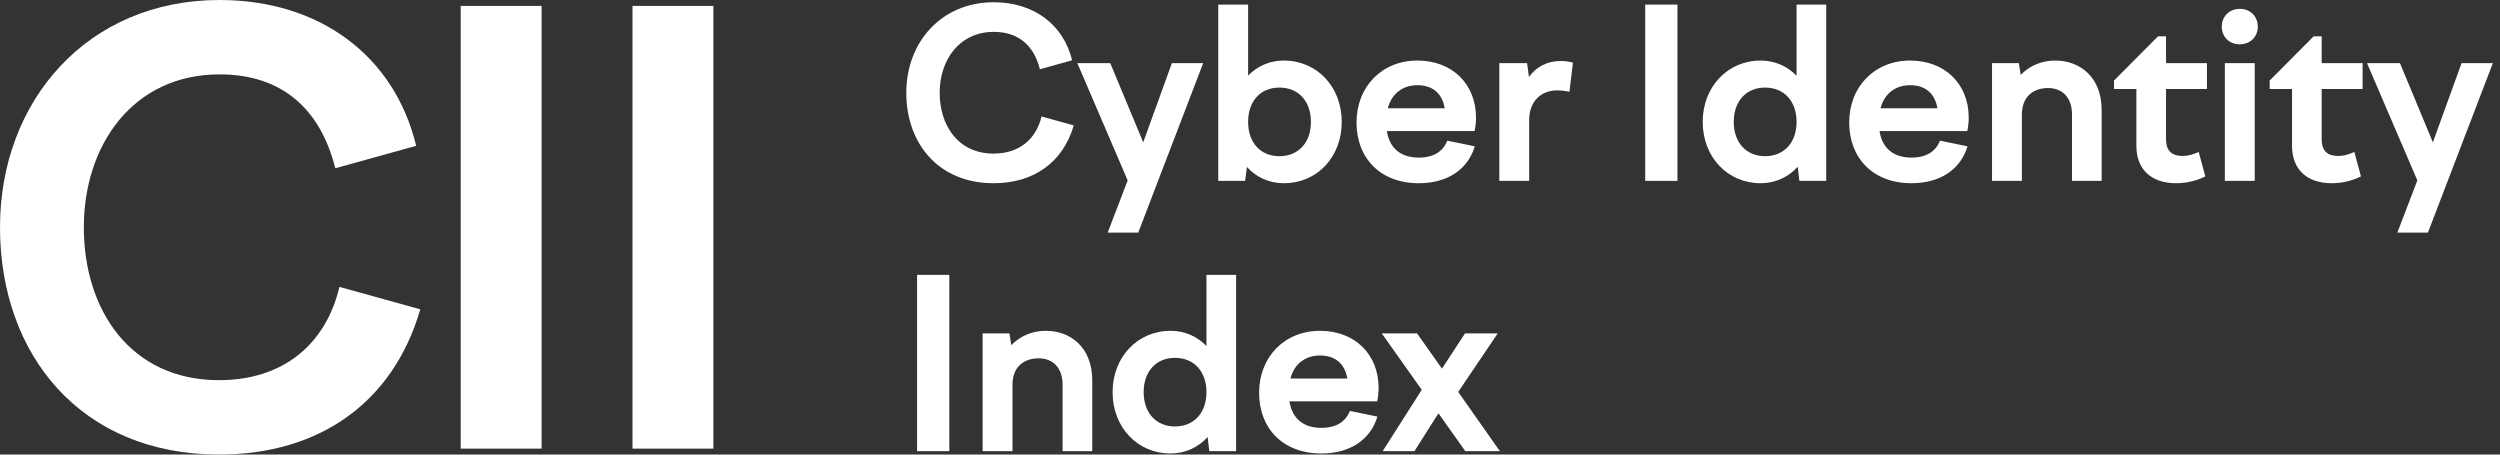 <svg width="132" height="24" viewBox="0 0 132 24" fill="none" xmlns="http://www.w3.org/2000/svg">
<rect x="0" y="0" width="132" height="24" fill="#333333" stroke="none"/>
<path d="M47.852 4.897C47.852 2.241 49.69 0.119 52.472 0.119C54.571 0.119 56.148 1.286 56.608 3.184L54.906 3.656C54.596 2.427 53.801 1.683 52.472 1.683C50.646 1.683 49.615 3.172 49.615 4.897C49.615 6.634 50.596 8.11 52.459 8.11C53.813 8.11 54.708 7.353 54.993 6.15L56.695 6.621C56.123 8.582 54.571 9.674 52.459 9.674C49.553 9.674 47.852 7.577 47.852 4.897Z" fill="white"/>
<path d="M56.883 3.333H58.622L60.361 7.515L61.876 3.333H63.528L60.1 12.28H58.486L59.541 9.525L56.883 3.333Z" fill="white"/>
<path d="M67.789 9.674C66.994 9.674 66.323 9.351 65.839 8.818L65.74 9.55H64.324V0.243H65.901V3.991C66.385 3.494 67.031 3.197 67.789 3.197C69.528 3.197 70.844 4.574 70.844 6.435C70.844 8.309 69.528 9.674 67.789 9.674ZM65.901 6.435C65.901 7.527 66.547 8.247 67.553 8.247C68.559 8.247 69.217 7.527 69.217 6.435C69.217 5.343 68.559 4.624 67.553 4.624C66.547 4.624 65.901 5.343 65.901 6.435Z" fill="white"/>
<path d="M74.915 9.674C72.853 9.674 71.624 8.321 71.624 6.472C71.624 4.586 72.953 3.197 74.84 3.197C76.666 3.197 77.933 4.425 77.933 6.212C77.933 6.435 77.908 6.683 77.859 6.919H73.226C73.375 7.887 74.021 8.321 74.915 8.321C75.735 8.321 76.207 7.962 76.418 7.428L77.871 7.726C77.498 8.954 76.418 9.674 74.915 9.674ZM73.275 5.716H76.281C76.145 4.921 75.635 4.499 74.84 4.499C74.12 4.499 73.499 4.884 73.275 5.716Z" fill="white"/>
<path d="M79.164 9.55V3.333H80.63L80.729 4.065C81.089 3.556 81.648 3.221 82.43 3.221C82.654 3.221 82.803 3.246 83.052 3.308L82.865 4.847C82.642 4.797 82.418 4.772 82.219 4.772C81.387 4.772 80.741 5.331 80.741 6.336V9.55H79.164Z" fill="white"/>
<path d="M86.867 9.55V0.243H88.569V9.55H86.867Z" fill="white"/>
<path d="M92.958 9.674C91.232 9.674 89.903 8.309 89.903 6.435C89.903 4.574 91.232 3.197 92.958 3.197C93.716 3.197 94.374 3.494 94.859 4.003V0.243H96.424V9.55H95.007L94.921 8.805C94.424 9.351 93.741 9.674 92.958 9.674ZM91.542 6.435C91.542 7.527 92.201 8.247 93.194 8.247C94.2 8.247 94.859 7.527 94.859 6.435C94.859 5.343 94.2 4.624 93.194 4.624C92.201 4.624 91.542 5.343 91.542 6.435Z" fill="white"/>
<path d="M100.93 9.674C98.868 9.674 97.638 8.321 97.638 6.472C97.638 4.586 98.967 3.197 100.855 3.197C102.681 3.197 103.948 4.425 103.948 6.212C103.948 6.435 103.923 6.683 103.873 6.919H99.24C99.39 7.887 100.035 8.321 100.93 8.321C101.749 8.321 102.221 7.962 102.433 7.428L103.886 7.726C103.513 8.954 102.433 9.674 100.93 9.674ZM99.29 5.716H102.296C102.159 4.921 101.65 4.499 100.855 4.499C100.135 4.499 99.514 4.884 99.29 5.716Z" fill="white"/>
<path d="M105.179 9.55V3.333H106.595L106.694 3.953C107.178 3.457 107.812 3.197 108.52 3.197C109.836 3.197 110.967 4.09 110.967 5.802V9.55H109.402V6.051C109.402 5.12 108.868 4.648 108.135 4.648C107.476 4.648 106.756 4.996 106.756 6.051V9.55H105.179Z" fill="white"/>
<path d="M114.9 9.674C113.583 9.674 112.801 8.942 112.801 7.701V4.698H111.621V4.251L113.943 1.918H114.366V3.333H116.527V4.698H114.366V7.341C114.366 7.986 114.689 8.235 115.248 8.235C115.521 8.235 115.782 8.16 116.092 8.024L116.44 9.314C115.968 9.55 115.434 9.674 114.9 9.674Z" fill="white"/>
<path d="M117.472 9.55V3.333H119.049V9.55H117.472ZM117.31 1.41C117.31 0.864 117.708 0.467 118.267 0.467C118.813 0.467 119.211 0.864 119.211 1.41C119.211 1.943 118.813 2.34 118.254 2.34C117.708 2.34 117.31 1.943 117.31 1.41Z" fill="white"/>
<path d="M123.118 9.674C121.801 9.674 121.019 8.942 121.019 7.701V4.698H119.839V4.251L122.161 1.918H122.584V3.333H124.745V4.698H122.584V7.341C122.584 7.986 122.906 8.235 123.465 8.235C123.739 8.235 123.999 8.16 124.31 8.024L124.658 9.314C124.186 9.55 123.652 9.674 123.118 9.674Z" fill="white"/>
<path d="M124.978 3.333H126.717L128.456 7.515L129.971 3.333H131.623L128.195 12.28H126.58L127.636 9.525L124.978 3.333Z" fill="white"/>
<path d="M48.423 23.82V14.513H50.124V23.82H48.423Z" fill="white"/>
<path d="M51.882 23.82V17.603H53.298L53.397 18.224C53.882 17.727 54.515 17.467 55.223 17.467C56.54 17.467 57.67 18.36 57.67 20.073V23.82H56.105V20.321C56.105 19.39 55.571 18.919 54.838 18.919C54.18 18.919 53.459 19.266 53.459 20.321V23.82H51.882Z" fill="white"/>
<path d="M61.801 23.944C60.074 23.944 58.745 22.579 58.745 20.705C58.745 18.844 60.074 17.467 61.801 17.467C62.558 17.467 63.217 17.765 63.701 18.273V14.513H65.266V23.82H63.85L63.763 23.076C63.266 23.622 62.583 23.944 61.801 23.944ZM60.385 20.705C60.385 21.797 61.043 22.517 62.037 22.517C63.043 22.517 63.701 21.797 63.701 20.705C63.701 19.613 63.043 18.894 62.037 18.894C61.043 18.894 60.385 19.613 60.385 20.705Z" fill="white"/>
<path d="M69.772 23.944C67.71 23.944 66.481 22.591 66.481 20.743C66.481 18.857 67.81 17.467 69.698 17.467C71.523 17.467 72.79 18.695 72.79 20.482C72.79 20.705 72.766 20.954 72.716 21.189H68.083C68.232 22.157 68.878 22.591 69.772 22.591C70.592 22.591 71.064 22.232 71.275 21.698L72.728 21.996C72.356 23.224 71.275 23.944 69.772 23.944ZM68.133 19.986H71.138C71.002 19.192 70.493 18.77 69.698 18.77C68.977 18.77 68.356 19.154 68.133 19.986Z" fill="white"/>
<path d="M74.82 17.603L76.136 19.465L77.353 17.603H79.08L76.993 20.693L79.192 23.82H77.366L75.95 21.822L74.683 23.82H73.006L75.068 20.581L72.957 17.603H74.82Z" fill="white"/>
<path d="M0 12C0 5.33 4.613 0 11.595 0C16.862 0 20.821 2.93 21.974 7.699L17.704 8.883C16.925 5.797 14.93 3.927 11.595 3.927C7.013 3.927 4.426 7.668 4.426 12C4.426 16.364 6.888 20.073 11.564 20.073C14.961 20.073 17.205 18.171 17.922 15.148L22.192 16.332C20.758 21.257 16.862 24 11.564 24C4.27 24 0 18.733 0 12Z" fill="white"/>
<path d="M24.325 23.688V0.312H28.595V23.688H24.325Z" fill="white"/>
<path d="M33.396 23.688V0.312H37.667V23.688H33.396Z" fill="white"/>
</svg>
